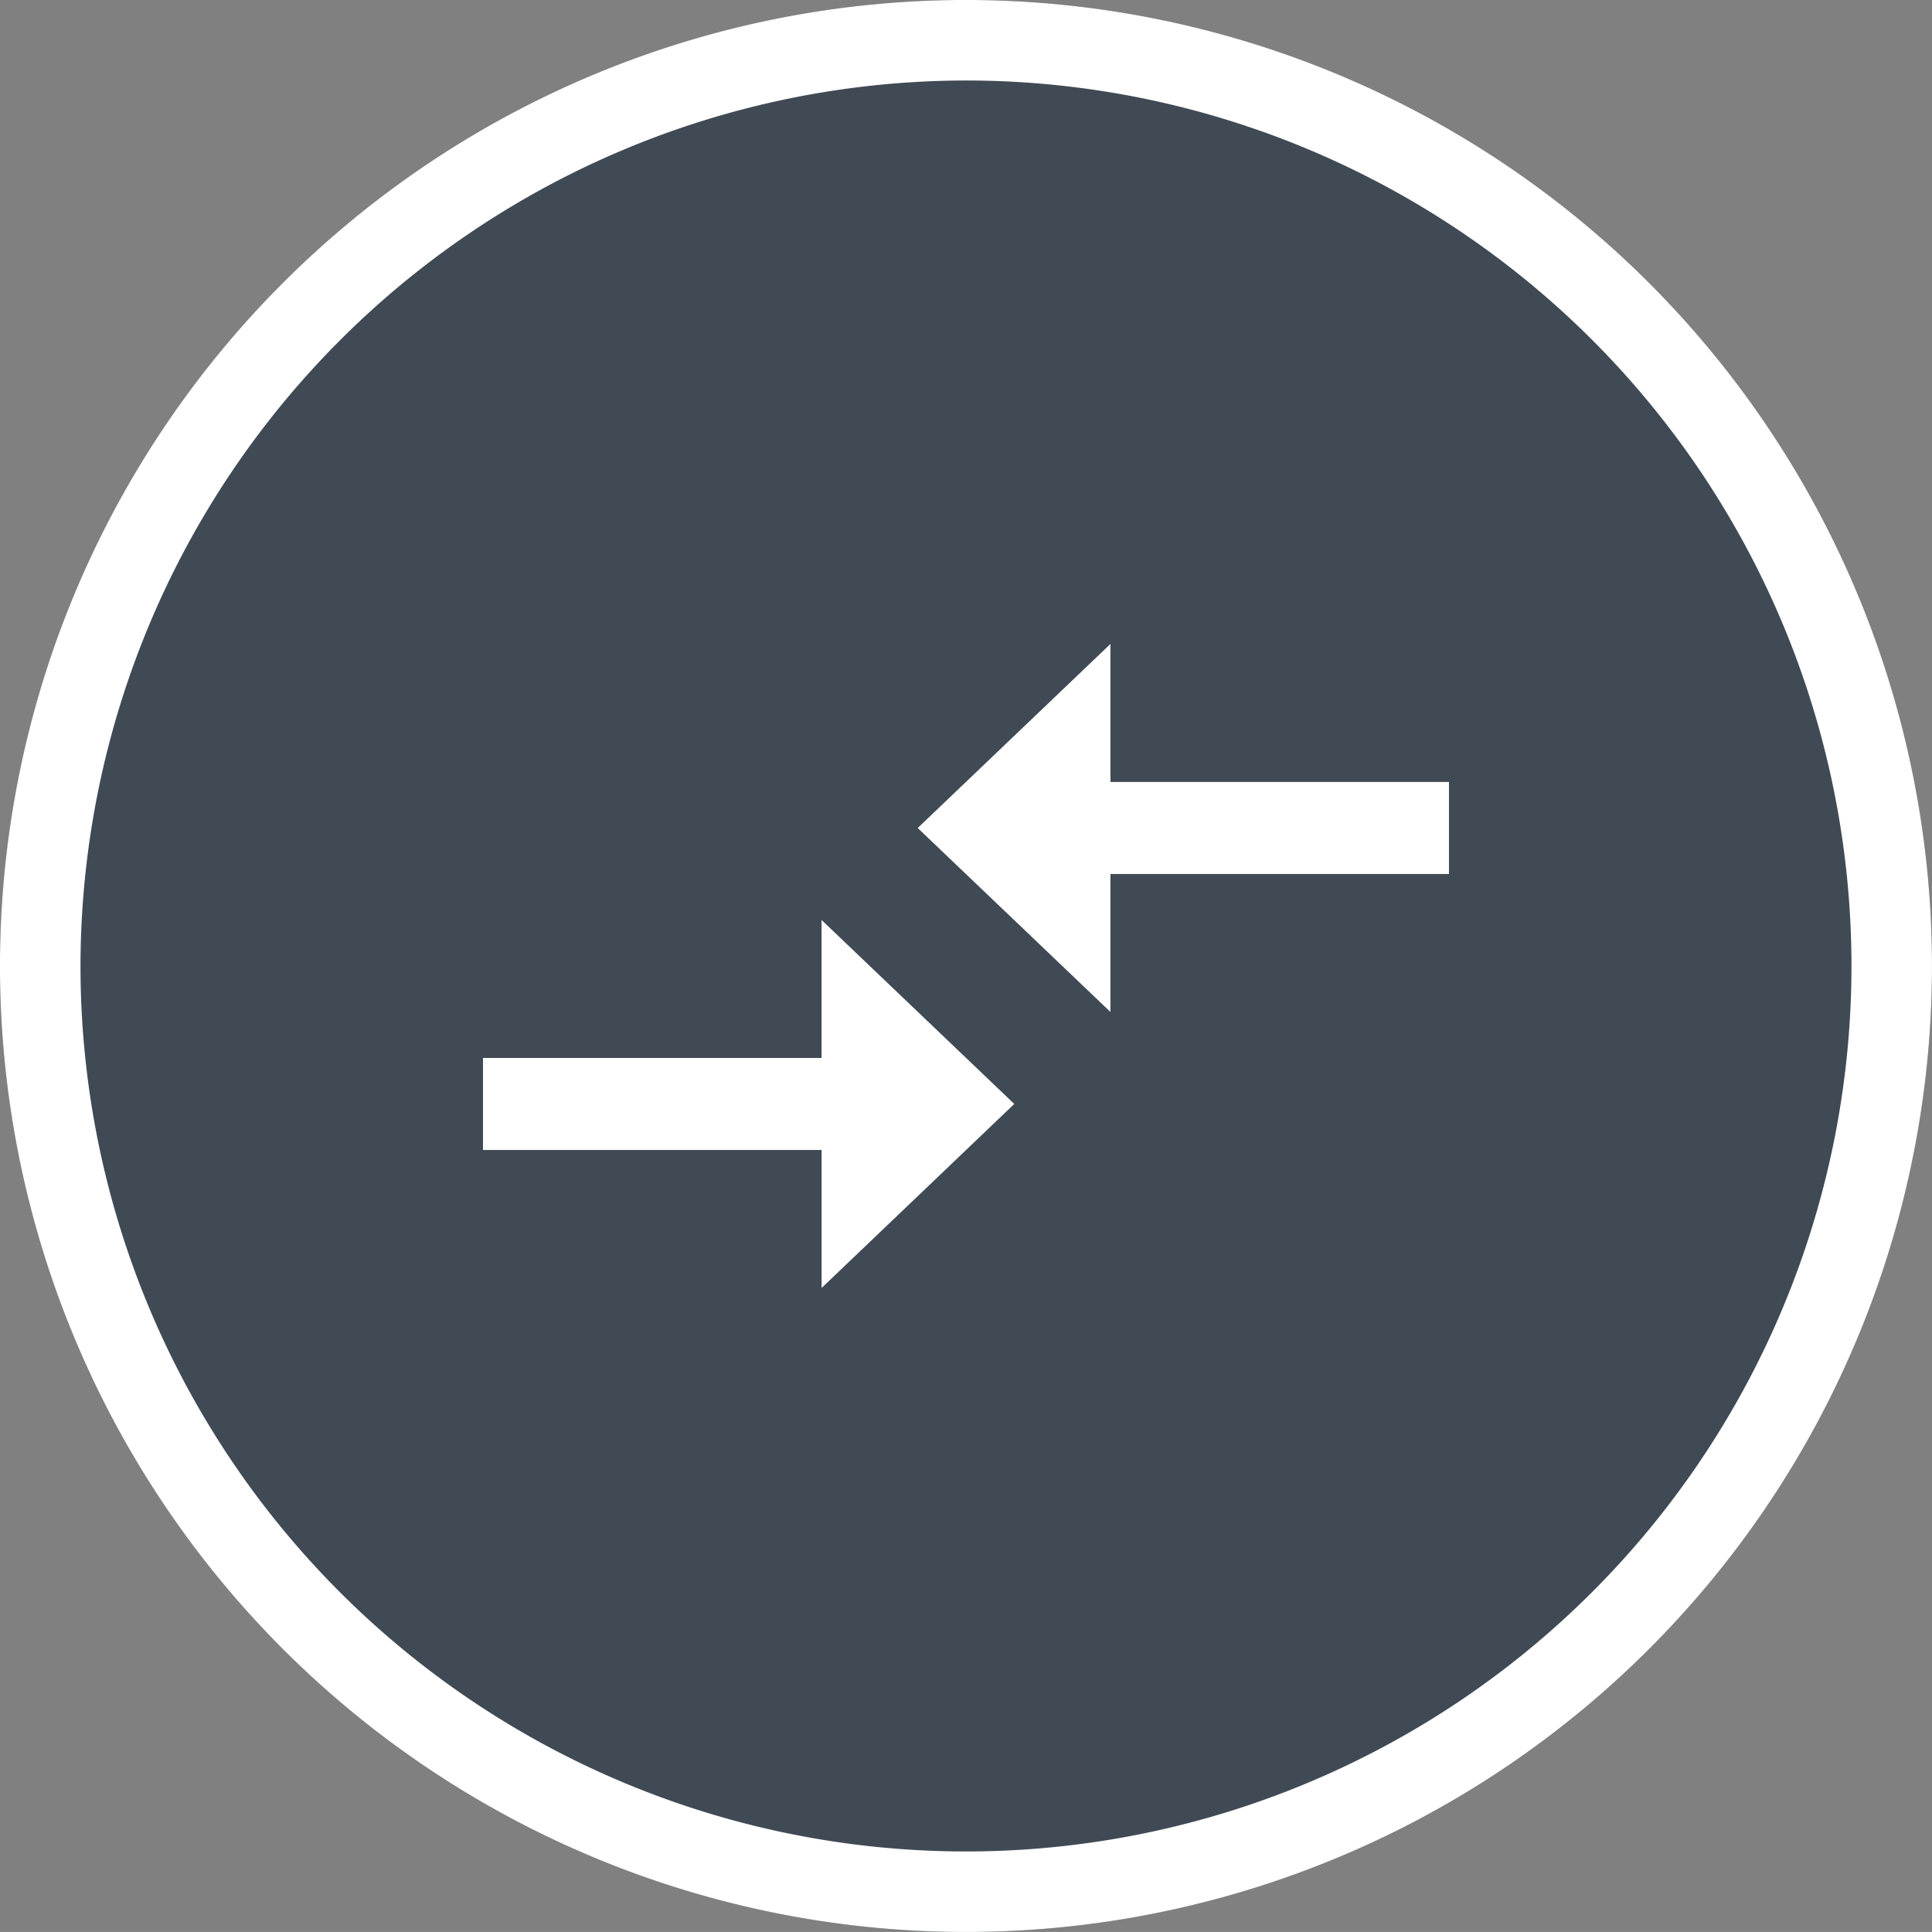 <svg xmlns="http://www.w3.org/2000/svg" width="48.001" height="48" viewBox="0 0 48.001 48">
  <rect x="0" y="0" width="48.001" height="48" fill="#808080" stroke="none"/>
  <defs>
    <style>
      .cls-1 {
        fill: #001428;
        opacity: 0.5;
      }

      .cls-2 {
        fill: #fff;
      }
    </style>
  </defs>
  <g id="compare-icon" transform="translate(-1675.999 1030)">
    <circle id="Ellipse_112" data-name="Ellipse 112" class="cls-1" cx="24" cy="24" r="24" transform="translate(1724 -982) rotate(180)"/>
    <path id="Union_68" data-name="Union 68" class="cls-2" d="M7.029,40.971A24,24,0,0,1,40.971,7.029,24,24,0,0,1,7.029,40.971ZM2,24A22,22,0,1,0,24,2,22.025,22.025,0,0,0,2,24Zm18.413,4.572H12V26.285h8.412V22.857L25.2,27.428,20.413,32Zm2.388-8L27.589,16v3.428H36v2.286H27.589v3.428Z" transform="translate(1675.999 -1030)"/>
  </g>
</svg>
